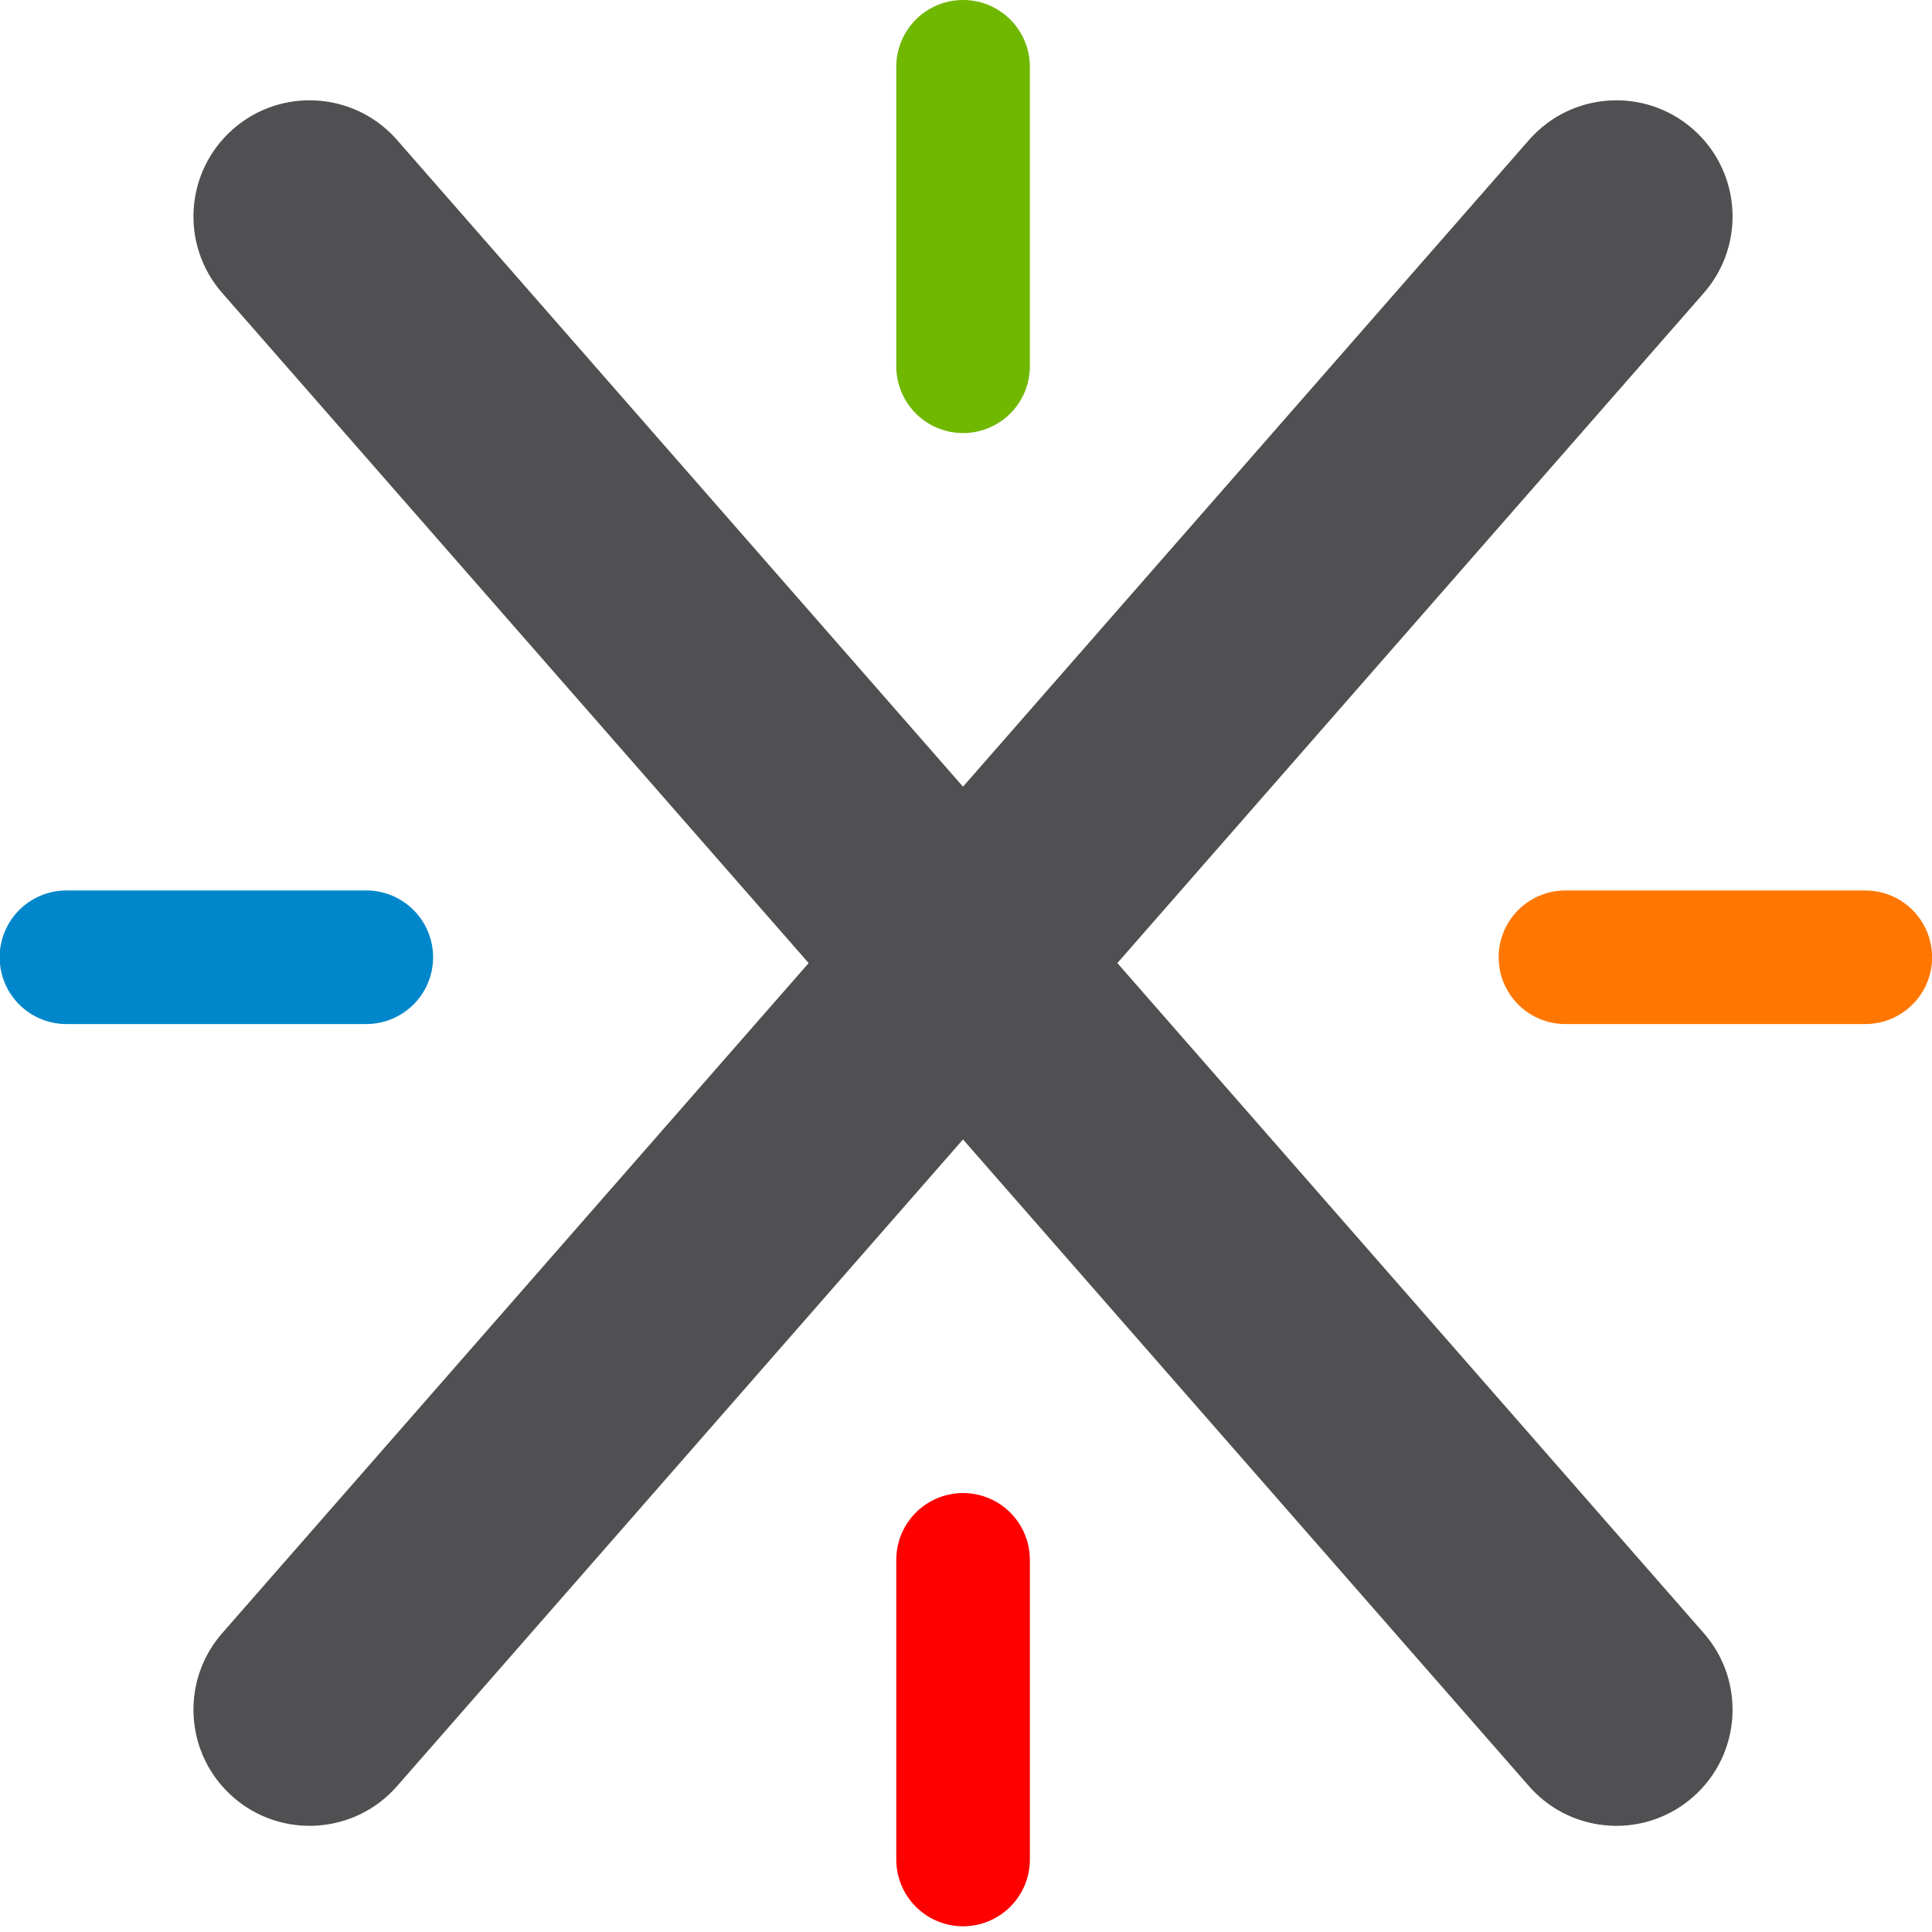 <svg xmlns="http://www.w3.org/2000/svg" width="1em" height="1em" viewBox="0 0 256 256"><path fill="#70B700" d="M127.612 0a8.85 8.85 0 0 1 8.844 8.51l.006.34v39.668a8.85 8.85 0 0 1-17.694.34l-.006-.34V8.85a8.85 8.85 0 0 1 8.85-8.85"/><path fill="#F70" d="M247.143 117.992a8.85 8.85 0 0 1 .395 17.692l-.395.009h-39.667A8.85 8.85 0 0 1 207.08 118l.395-.009z"/><path fill="red" d="M136.462 246.374a8.85 8.85 0 0 1-17.692.394l-.008-.394v-39.668a8.85 8.85 0 0 1 17.692-.394l.008.394z"/><path fill="#0087CB" d="M8.85 135.693A8.85 8.85 0 0 1 8.456 118l.394-.009h39.668a8.85 8.85 0 0 1 .394 17.692l-.394.009z"/><path fill="#505052" d="M224.319 17.102c6.28 5.496 7.018 14.97 1.745 21.367l-.3.352l-77.707 88.791l77.707 88.791c5.599 6.397 4.951 16.121-1.445 21.72c-6.28 5.496-15.769 4.972-21.41-1.103l-.31-.343l-74.996-85.694l-74.995 85.694c-5.599 6.396-15.323 7.044-21.72 1.445c-6.28-5.496-7.018-14.97-1.745-21.366l.3-.353l77.706-88.79L29.443 38.82c-5.599-6.397-4.951-16.121 1.446-21.72c6.28-5.496 15.768-4.972 21.41 1.103l.309.344l74.995 85.692L202.6 18.548c5.598-6.397 15.322-7.045 21.719-1.446"/></svg>